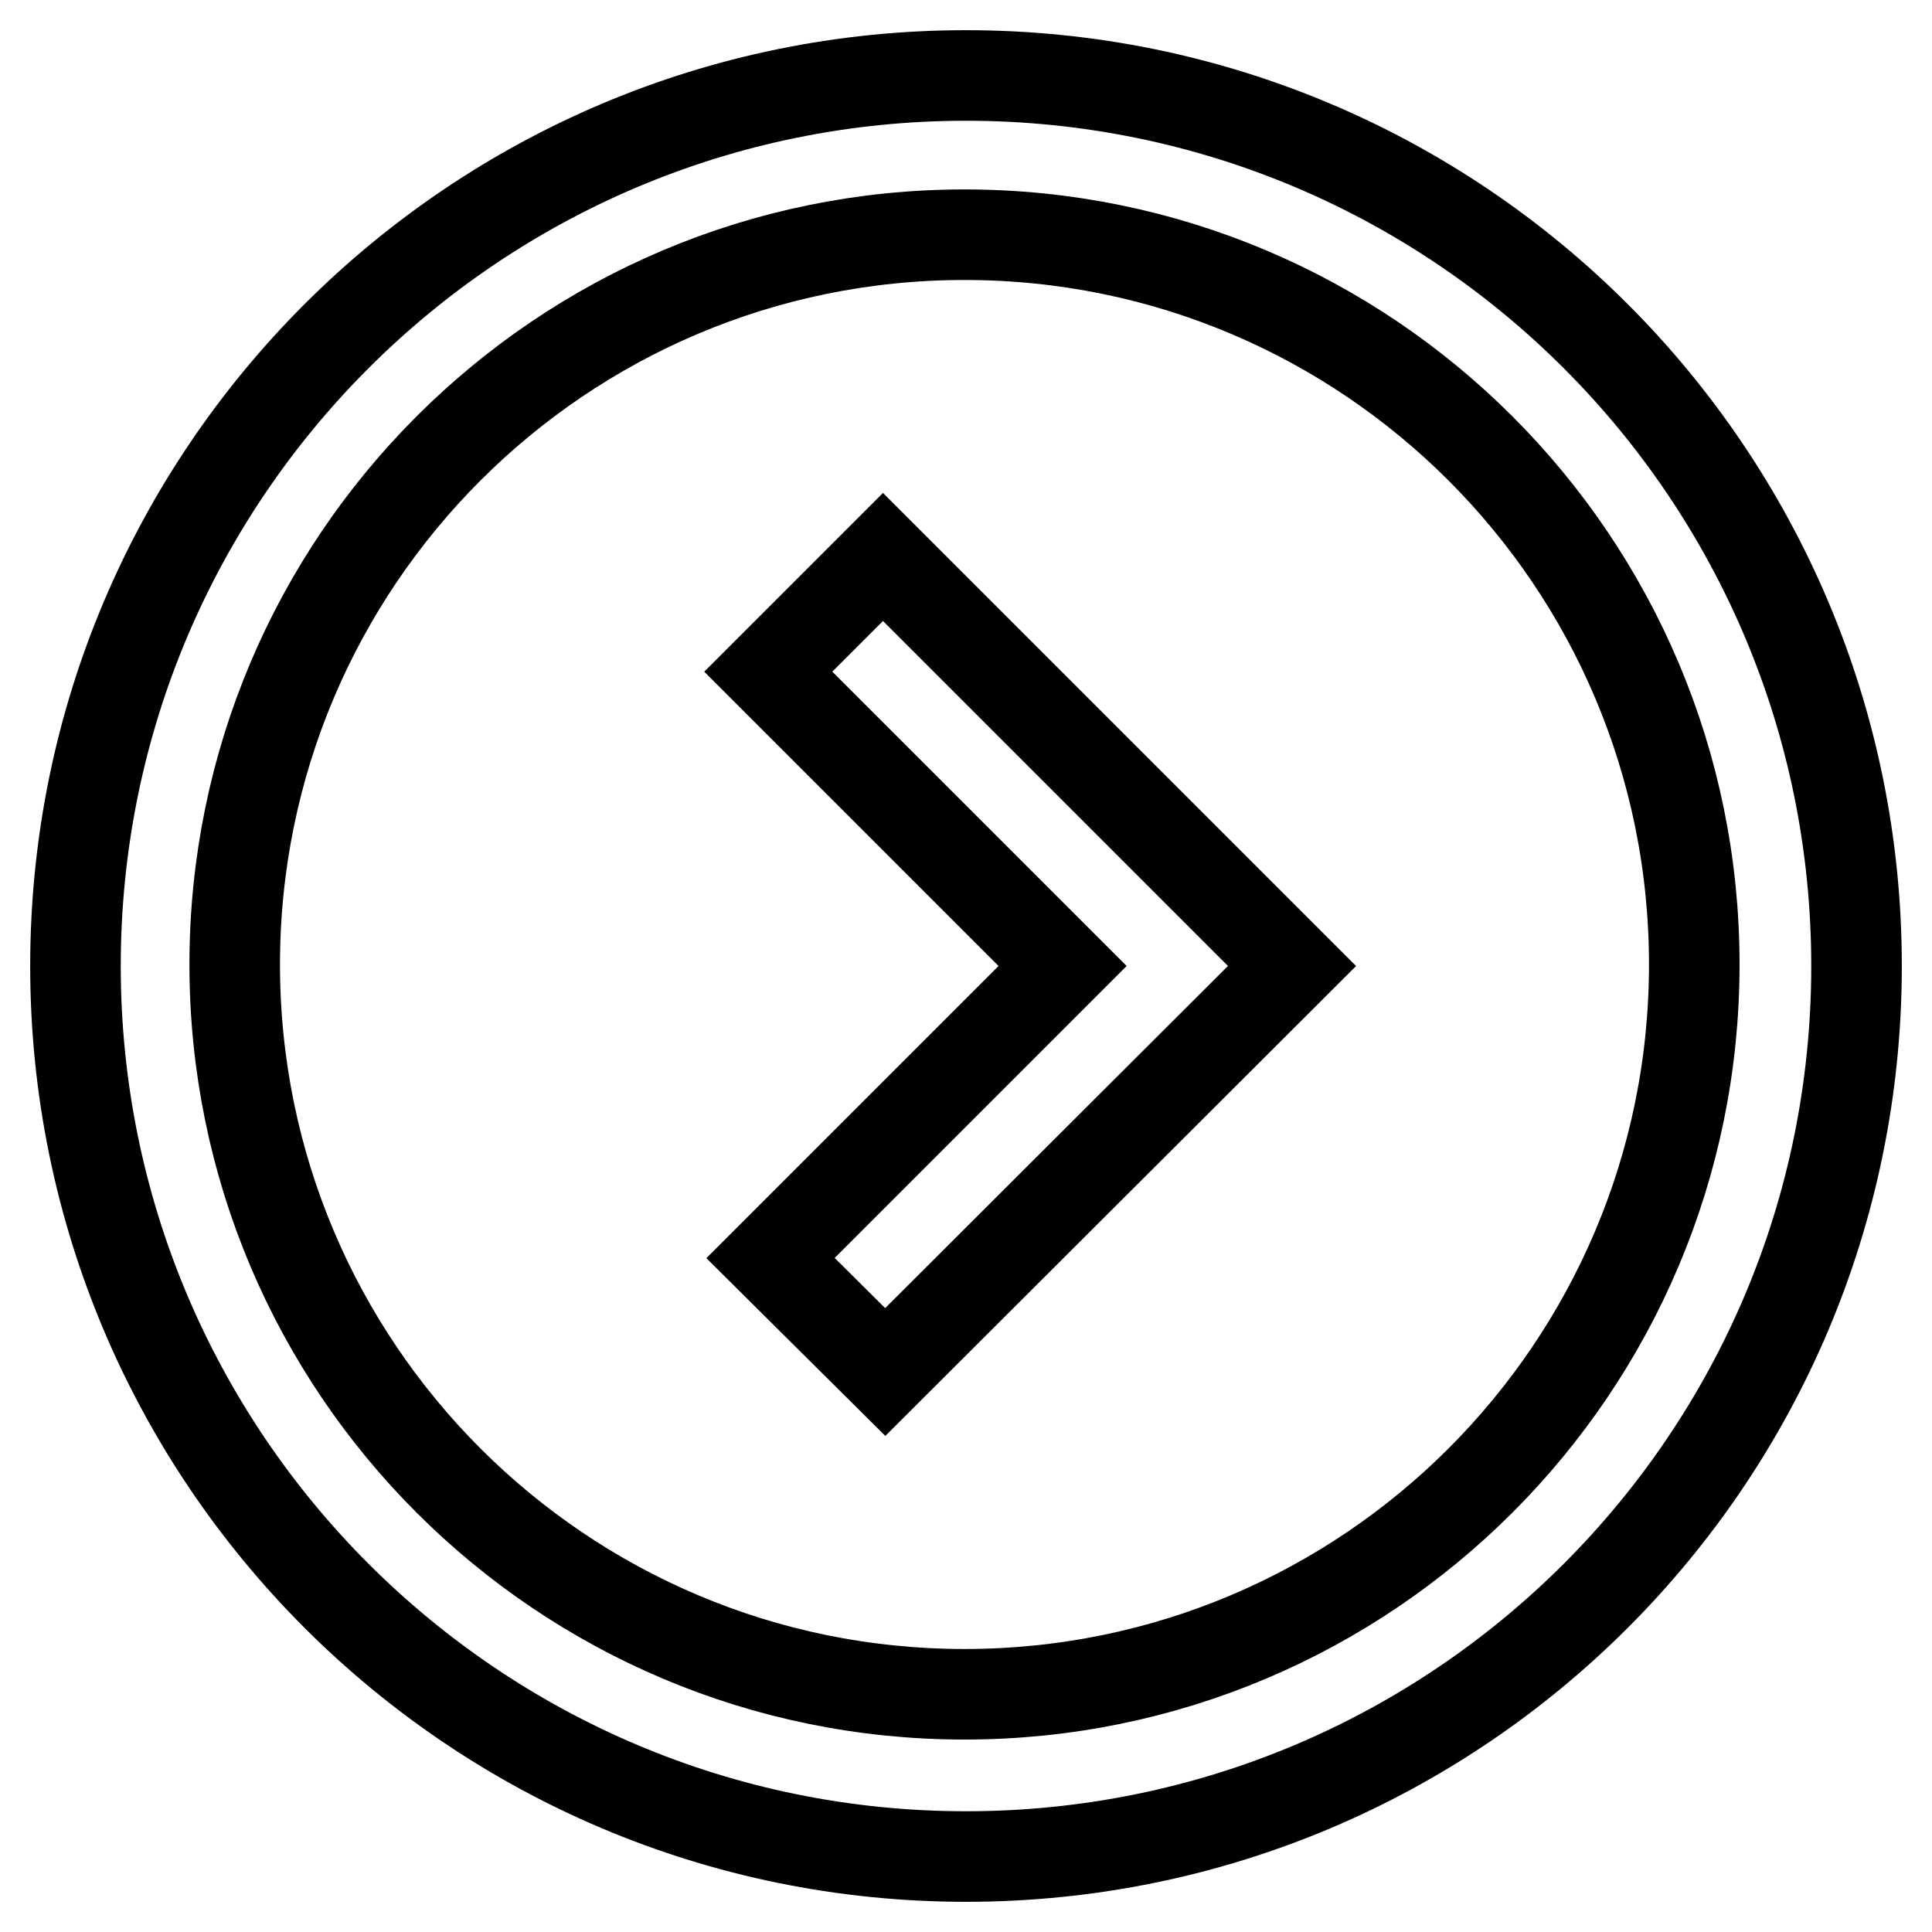 <?xml version="1.0" encoding="utf-8"?>
<!-- Svg Vector Icons : http://www.onlinewebfonts.com/icon -->
<!DOCTYPE svg PUBLIC "-//W3C//DTD SVG 1.1//EN" "http://www.w3.org/Graphics/SVG/1.1/DTD/svg11.dtd">
<svg version="1.1" xmlns="http://www.w3.org/2000/svg" xmlns:xlink="http://www.w3.org/1999/xlink" x="0px" y="0px" viewBox="0 0 256 256" enable-background="new 0 0 256 256" xml:space="preserve">
<g> <path stroke-width="12" fill-opacity="0" stroke="#000000"  d="M128,246c-65.2,0-118-52.9-118-118C10,62.8,62.9,10,128,10c65.2,0,118,52.8,118,118 C246,193.2,193.2,246,128,246C128,246,128,246,128,246z M127.8,31.1c-53.4,0-96.7,43.3-96.7,96.7c0,53.4,43.3,96.7,96.7,96.7 c53.4,0,96.7-43.3,96.7-96.7C224.5,74.4,181.2,31.1,127.8,31.1z M102.1,166.7l38.7-38.7l-39-39l15.2-15.2l39,39l15.2,15.2 l-53.9,53.8L102.1,166.7z"/></g>
</svg>